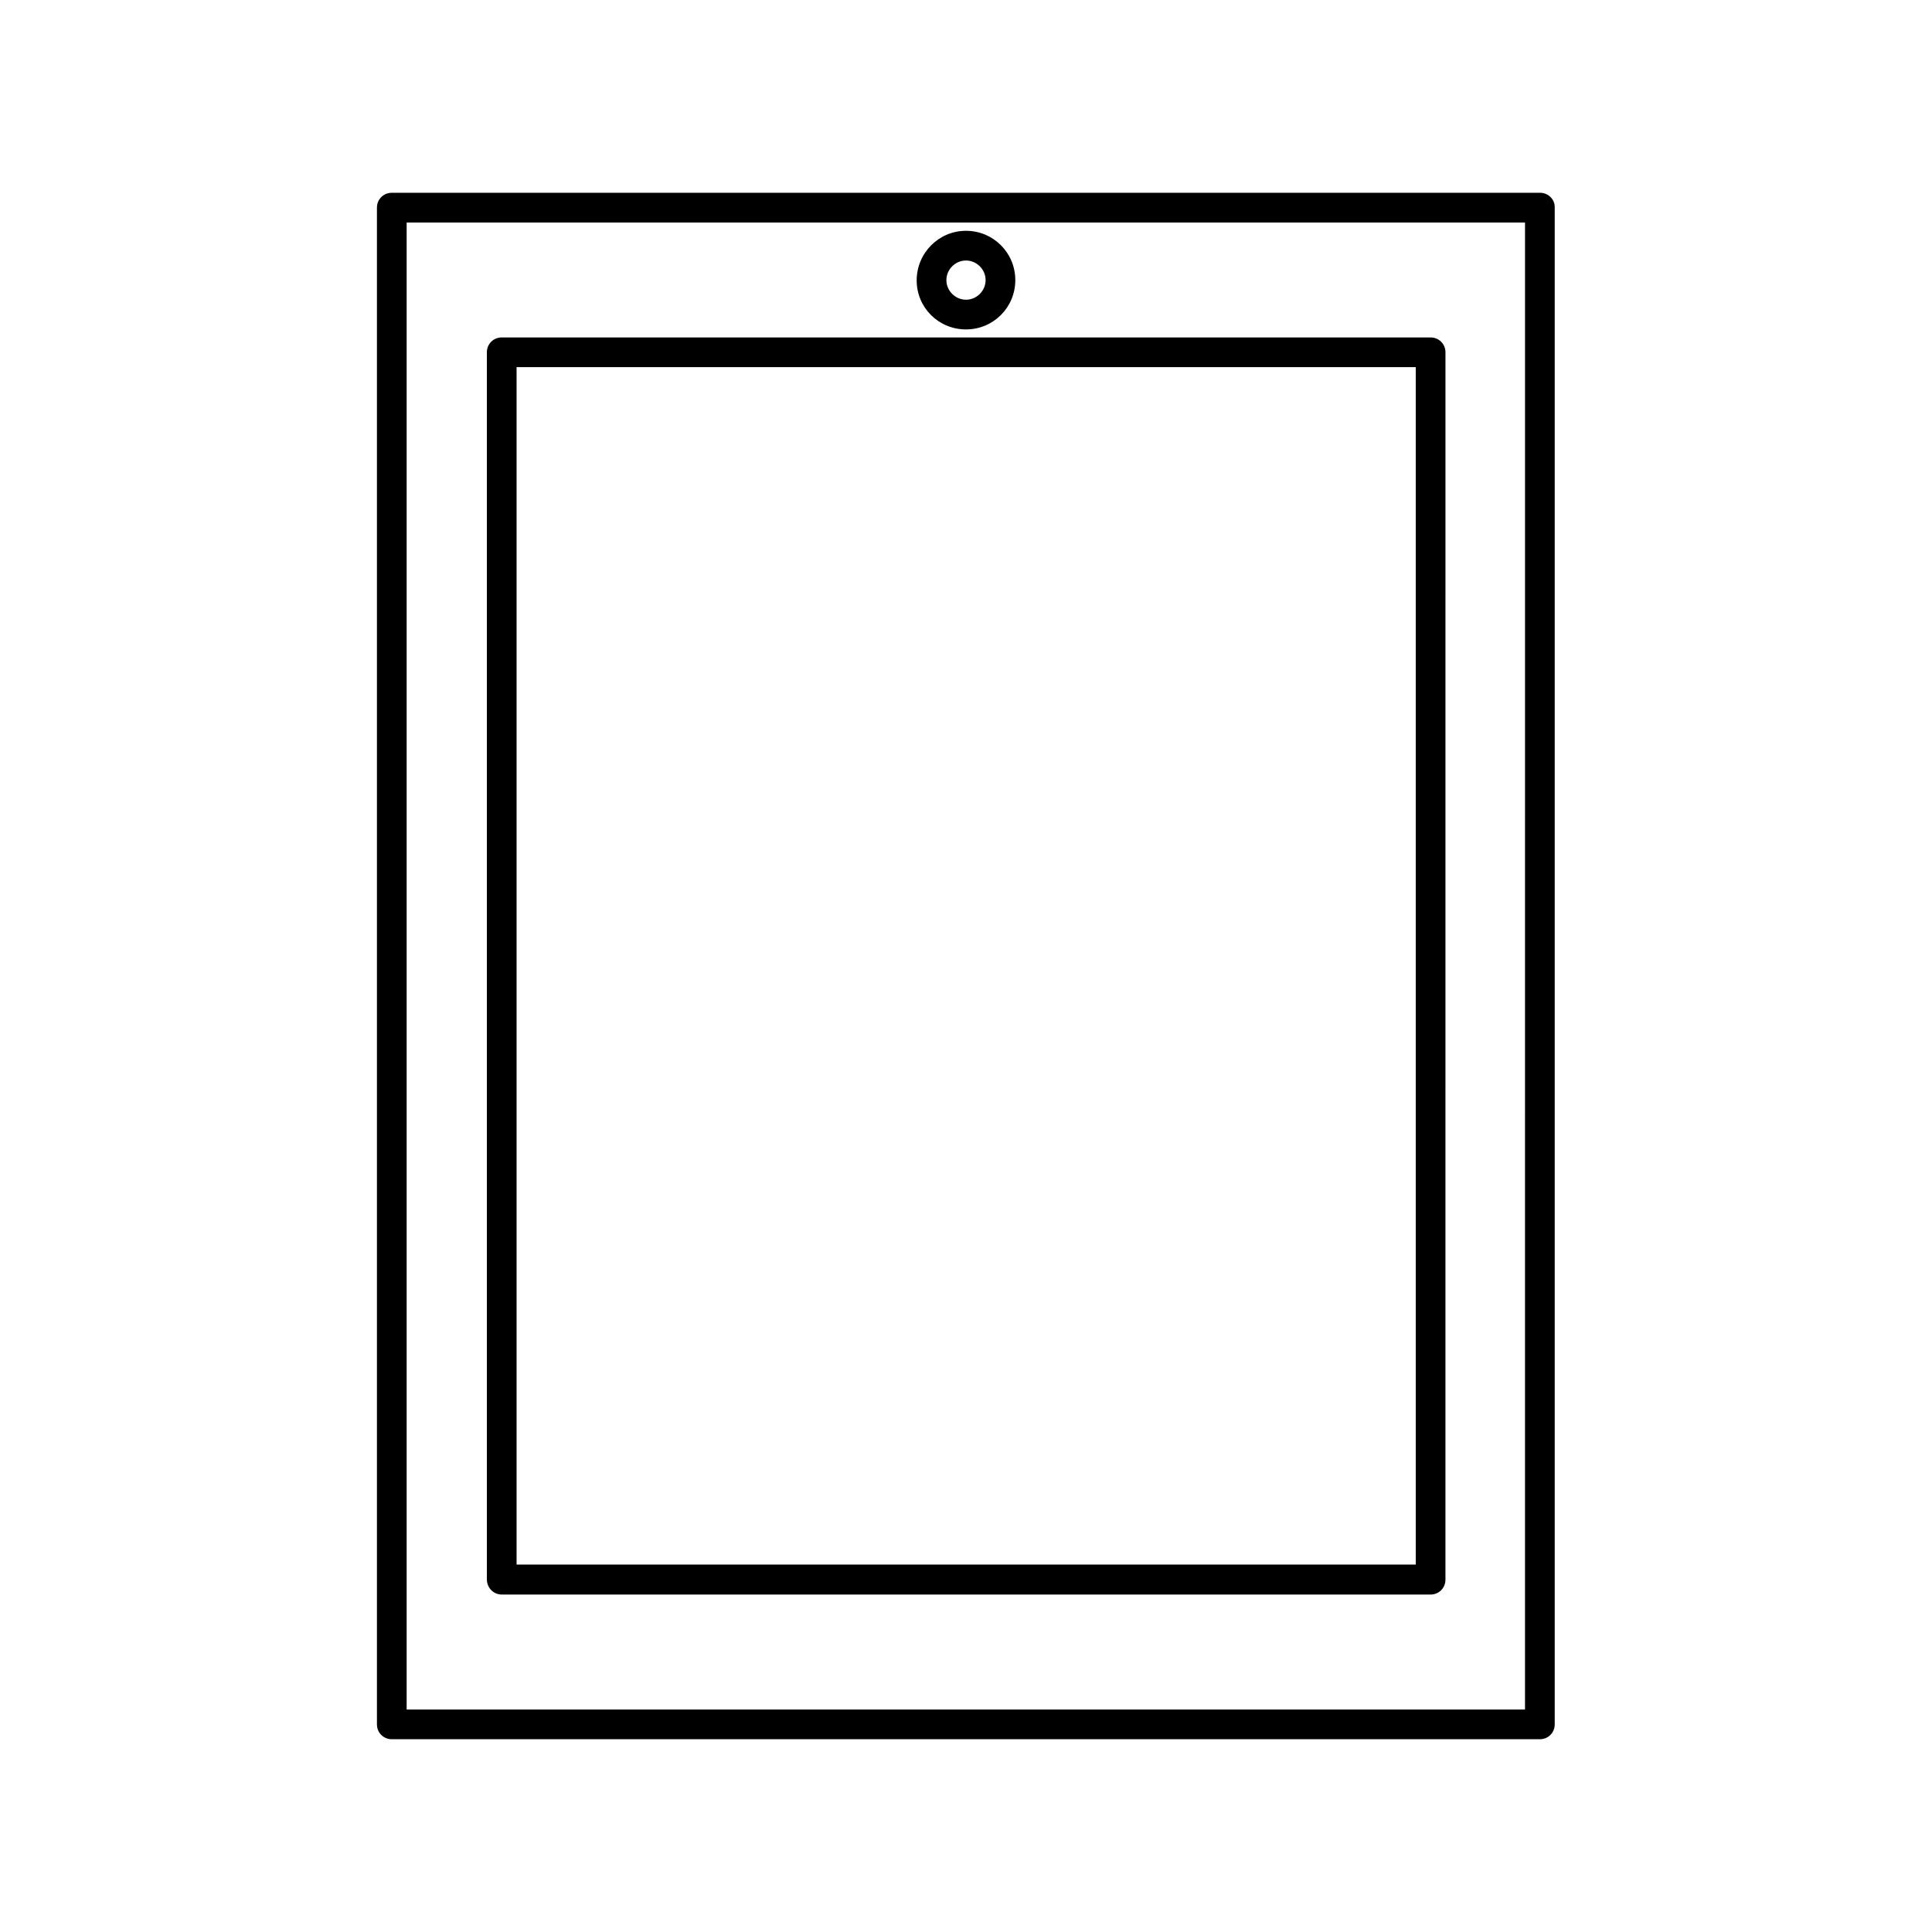 <?xml version="1.0" encoding="UTF-8"?>
<!-- Uploaded to: SVG Repo, www.svgrepo.com, Generator: SVG Repo Mixer Tools -->
<svg fill="#000000" width="800px" height="800px" version="1.1" viewBox="144 144 512 512" xmlns="http://www.w3.org/2000/svg">
 <g>
  <path d="m276.96 566.57h246.16c2.203 0 3.938-1.73 3.938-3.938l0.004-325.27c0-2.203-1.73-3.938-3.938-3.938h-246.16c-2.203 0-3.938 1.73-3.938 3.938v325.19c0.004 2.207 1.734 4.016 3.938 4.016zm3.938-325.27h238.29v317.32l-238.29 0.004z"/>
  <path d="m552.16 195.09h-304.33c-2.203 0-3.938 1.73-3.938 3.938v401.95c0 2.203 1.73 3.938 3.938 3.938h304.25c2.203 0 3.938-1.73 3.938-3.938v-401.95c0.078-2.207-1.734-3.938-3.859-3.938zm-3.934 401.95h-296.46v-394.07h296.38l-0.004 394.07z"/>
  <path d="m400 231.3c7.242 0 13.066-5.824 13.066-13.066s-5.824-13.07-13.066-13.07-13.07 5.906-13.07 13.148 5.828 12.988 13.07 12.988zm0-18.262c2.832 0 5.195 2.363 5.195 5.195s-2.363 5.195-5.195 5.195-5.195-2.363-5.195-5.195c0-2.836 2.359-5.195 5.195-5.195z"/>
 </g>
</svg>